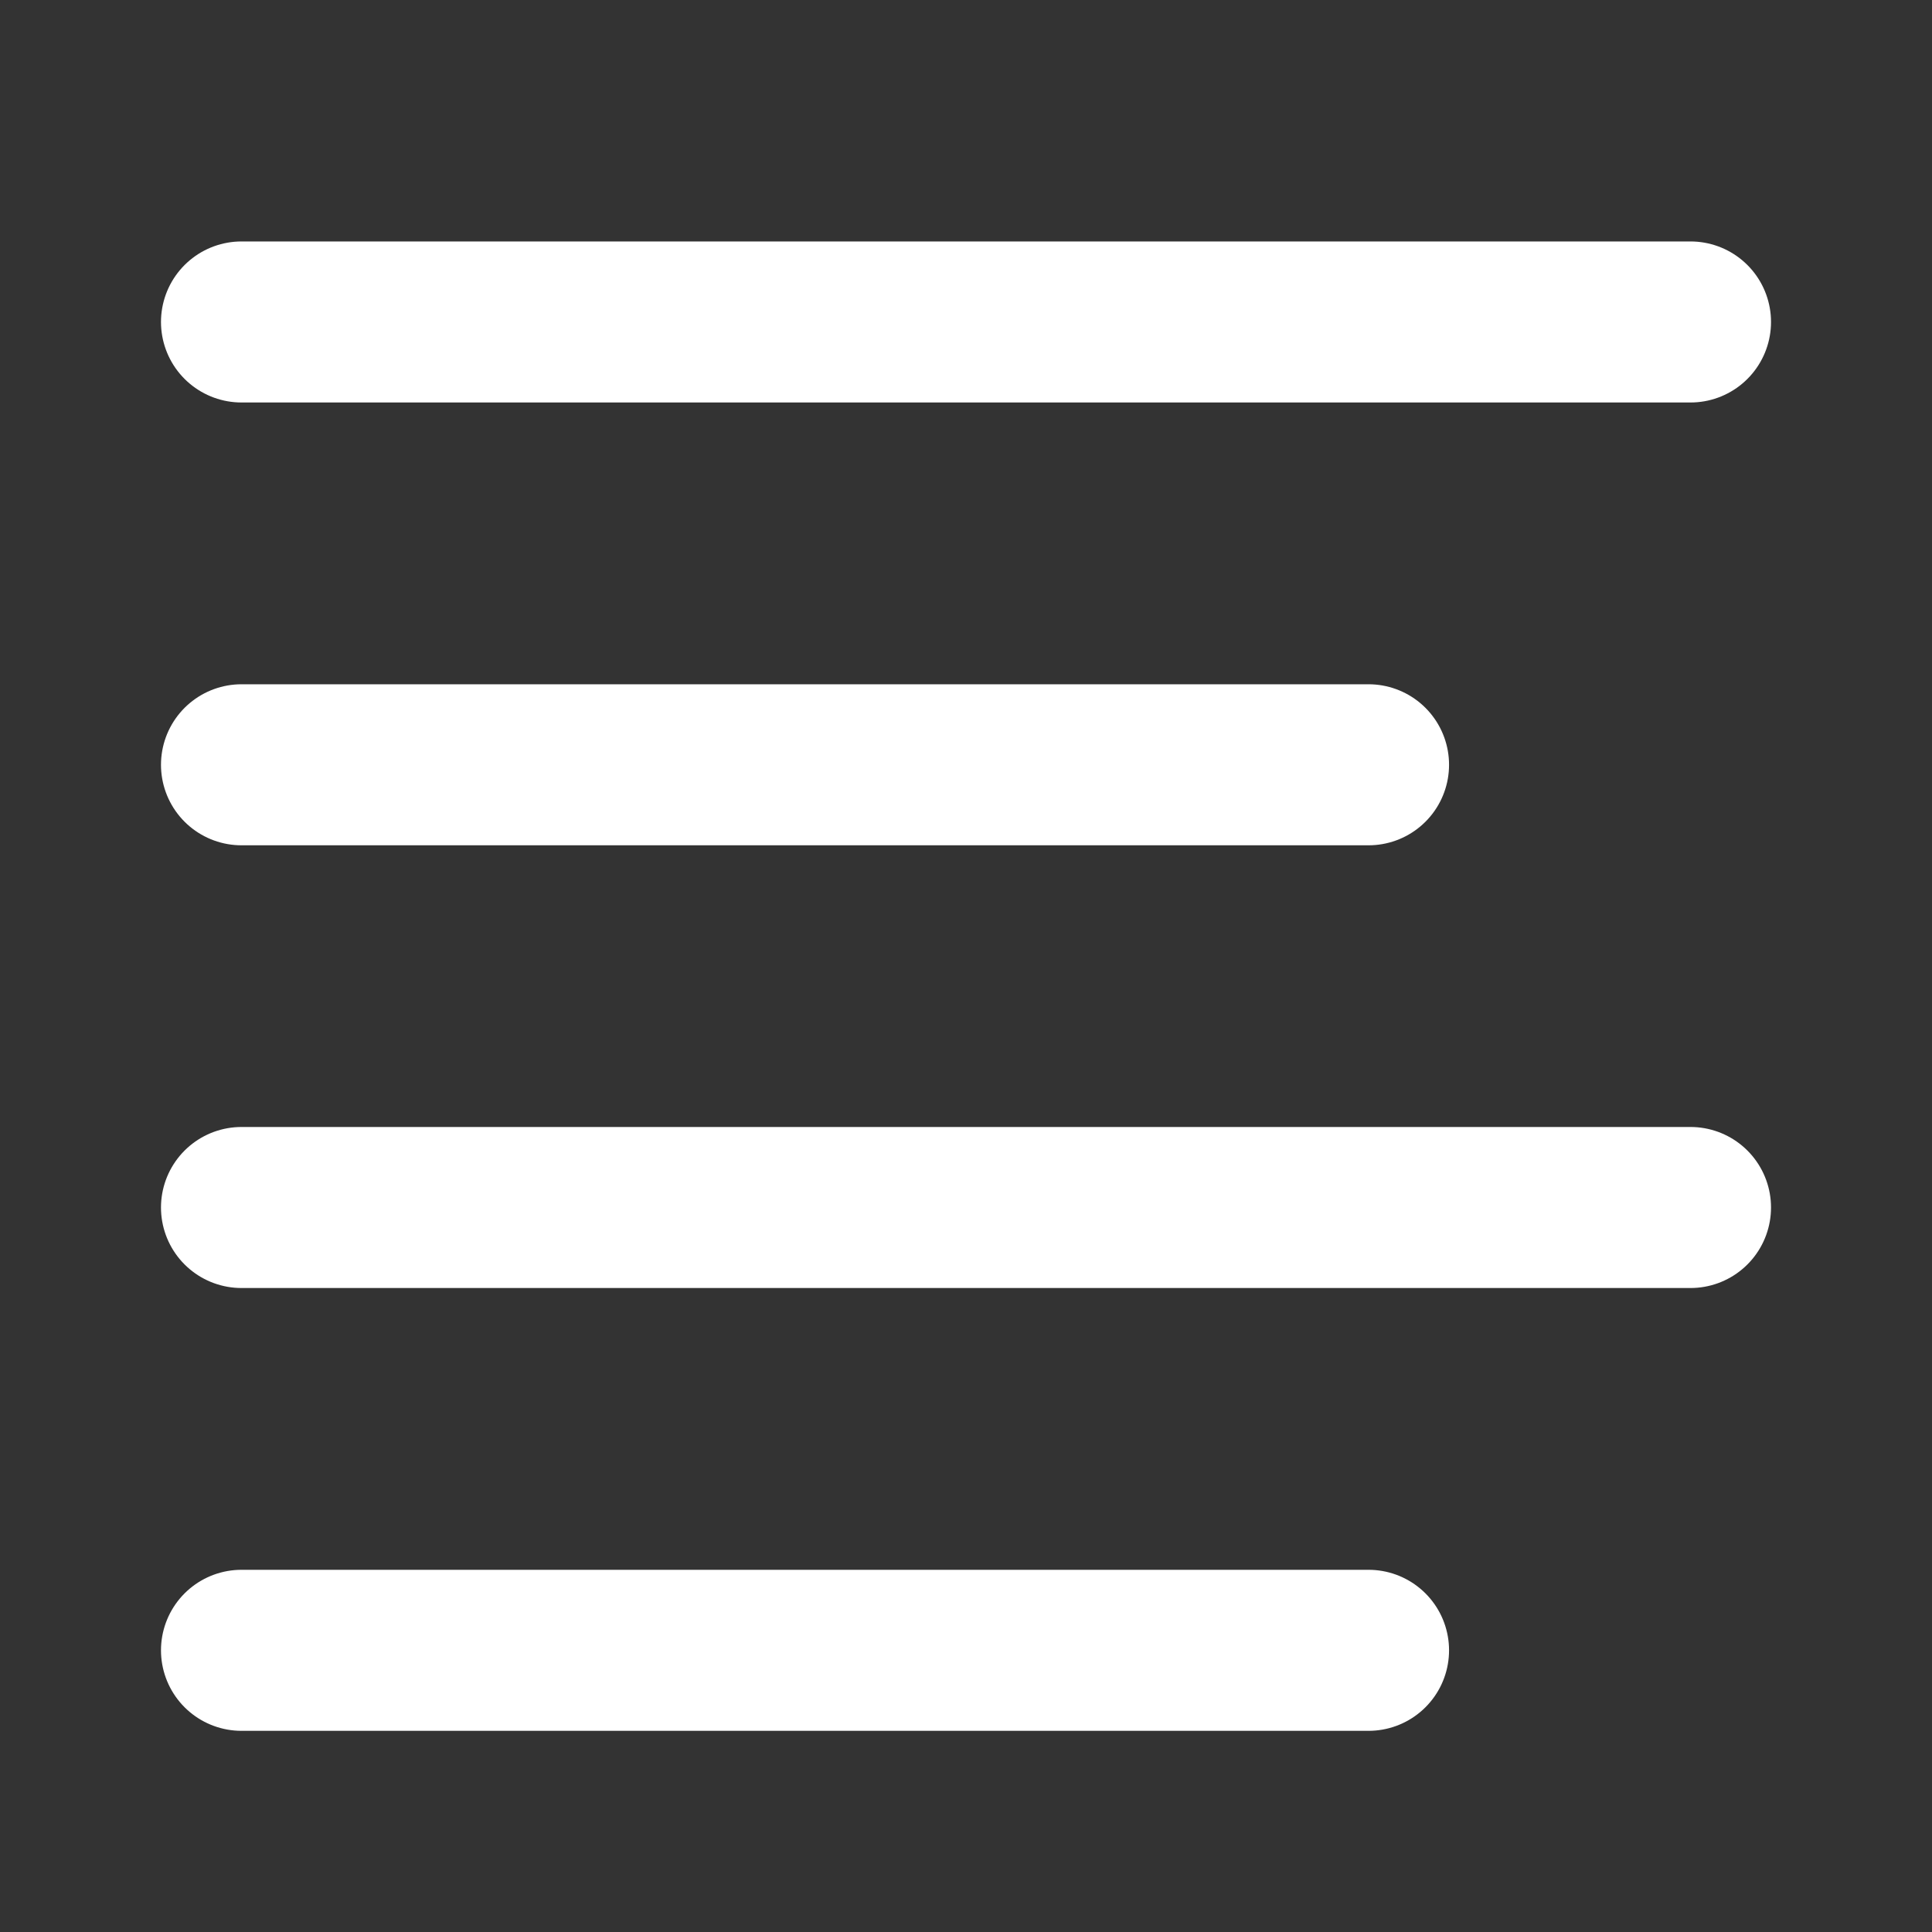 <?xml version="1.0" encoding="UTF-8"?> <svg xmlns="http://www.w3.org/2000/svg" width="20" height="20" viewBox="0 0 20 20" fill="none"><rect x="0" y="0" width="20" height="20" fill="#333333" stroke="none"/><path d="M14.167 7.917H2.5" stroke="white" stroke-width="1.667" stroke-linecap="round" stroke-linejoin="round"></path><path d="M17.5 3.333H2.5" stroke="white" stroke-width="1.667" stroke-linecap="round" stroke-linejoin="round"></path><path d="M17.5 12.5H2.5" stroke="white" stroke-width="1.667" stroke-linecap="round" stroke-linejoin="round"></path><path d="M14.167 17.084H2.5" stroke="white" stroke-width="1.667" stroke-linecap="round" stroke-linejoin="round"></path></svg> 